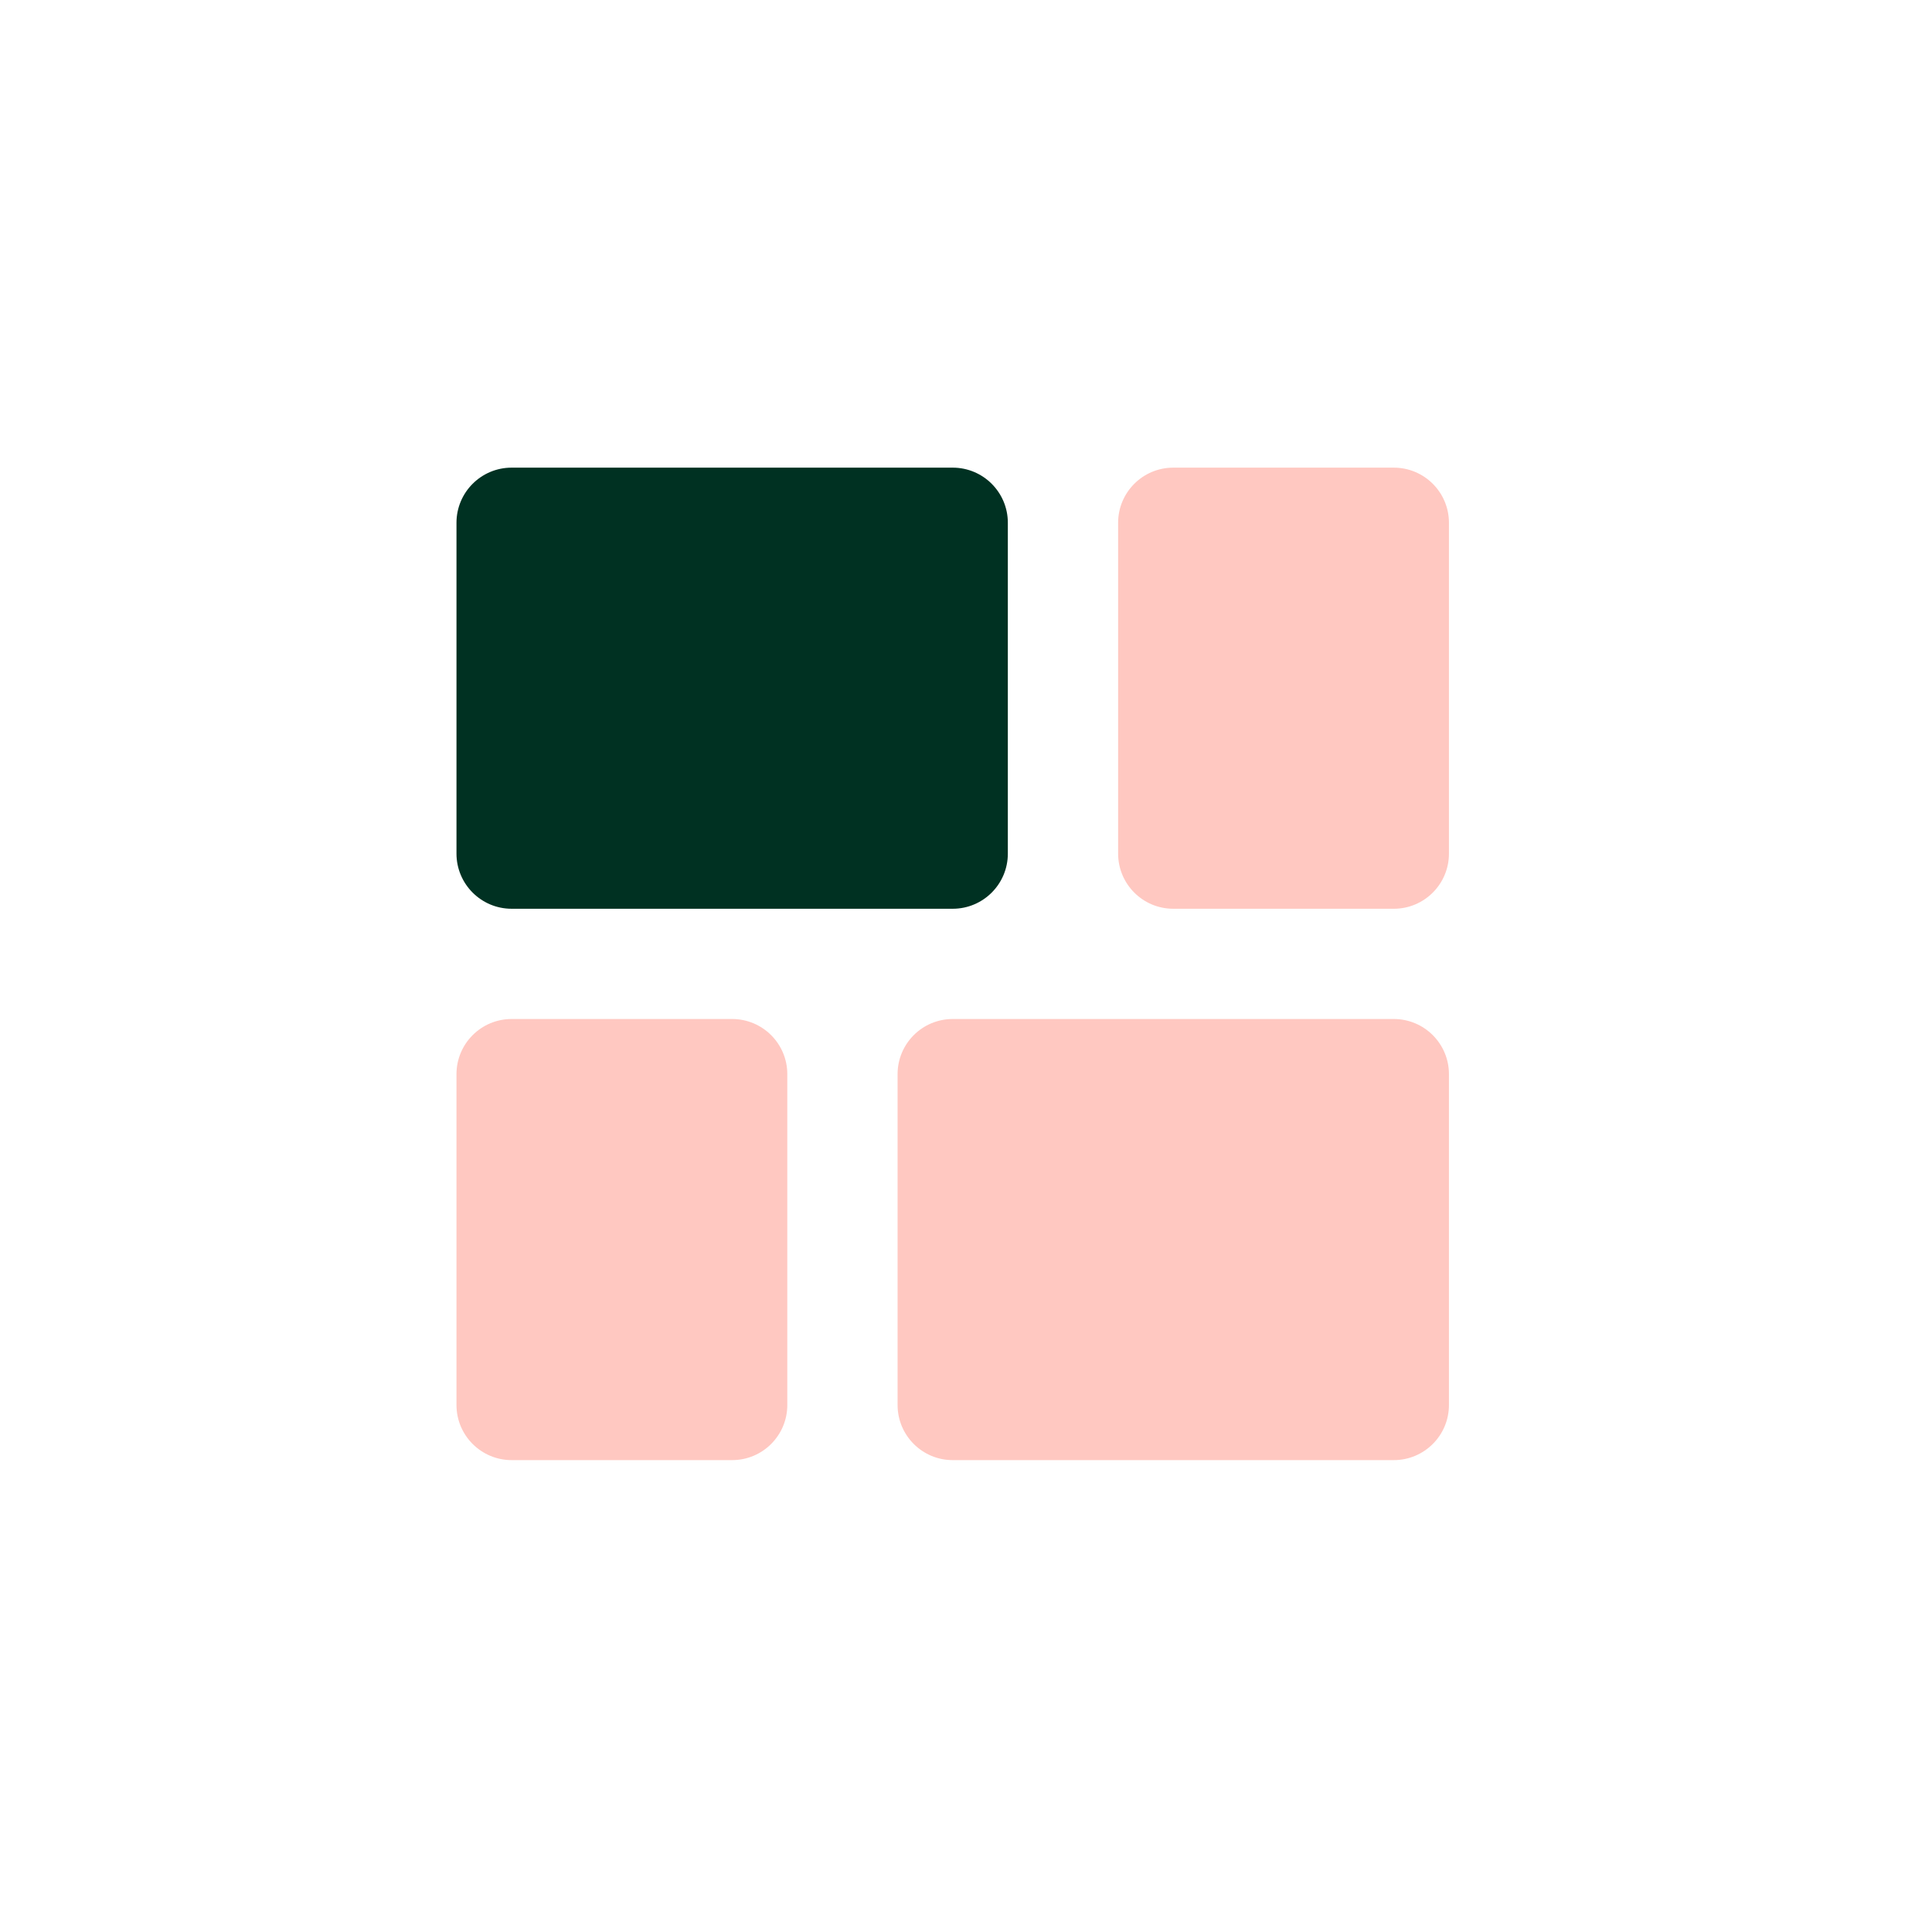 <svg width="73" height="73" viewBox="0 0 73 73" fill="none" xmlns="http://www.w3.org/2000/svg">
<path d="M52.665 17.67C53.815 17.67 54.748 18.603 54.748 19.753V32.253C54.748 33.404 53.815 34.337 52.665 34.337H44.331C43.181 34.337 42.248 33.404 42.248 32.253V19.753C42.248 18.603 43.181 17.67 44.331 17.67H52.665ZM52.665 38.503C53.815 38.503 54.748 39.436 54.748 40.587V53.087C54.748 54.237 53.815 55.17 52.665 55.17H35.998C34.847 55.17 33.915 54.237 33.915 53.087V40.587C33.915 39.436 34.847 38.503 35.998 38.503H52.665ZM17.248 40.587C17.248 39.436 18.181 38.503 19.331 38.503H27.665C28.815 38.503 29.748 39.436 29.748 40.587V53.087C29.748 54.237 28.815 55.17 27.665 55.17H19.331C18.181 55.17 17.248 54.237 17.248 53.087V40.587Z" fill="#FFC8C1"/>
<path d="M38.081 19.753C38.081 18.603 37.149 17.67 35.998 17.67H19.331C18.181 17.67 17.248 18.603 17.248 19.753V32.253C17.248 33.404 18.181 34.337 19.331 34.337H35.998C37.149 34.337 38.081 33.404 38.081 32.253V19.753Z" fill="#003122"/>
</svg>
